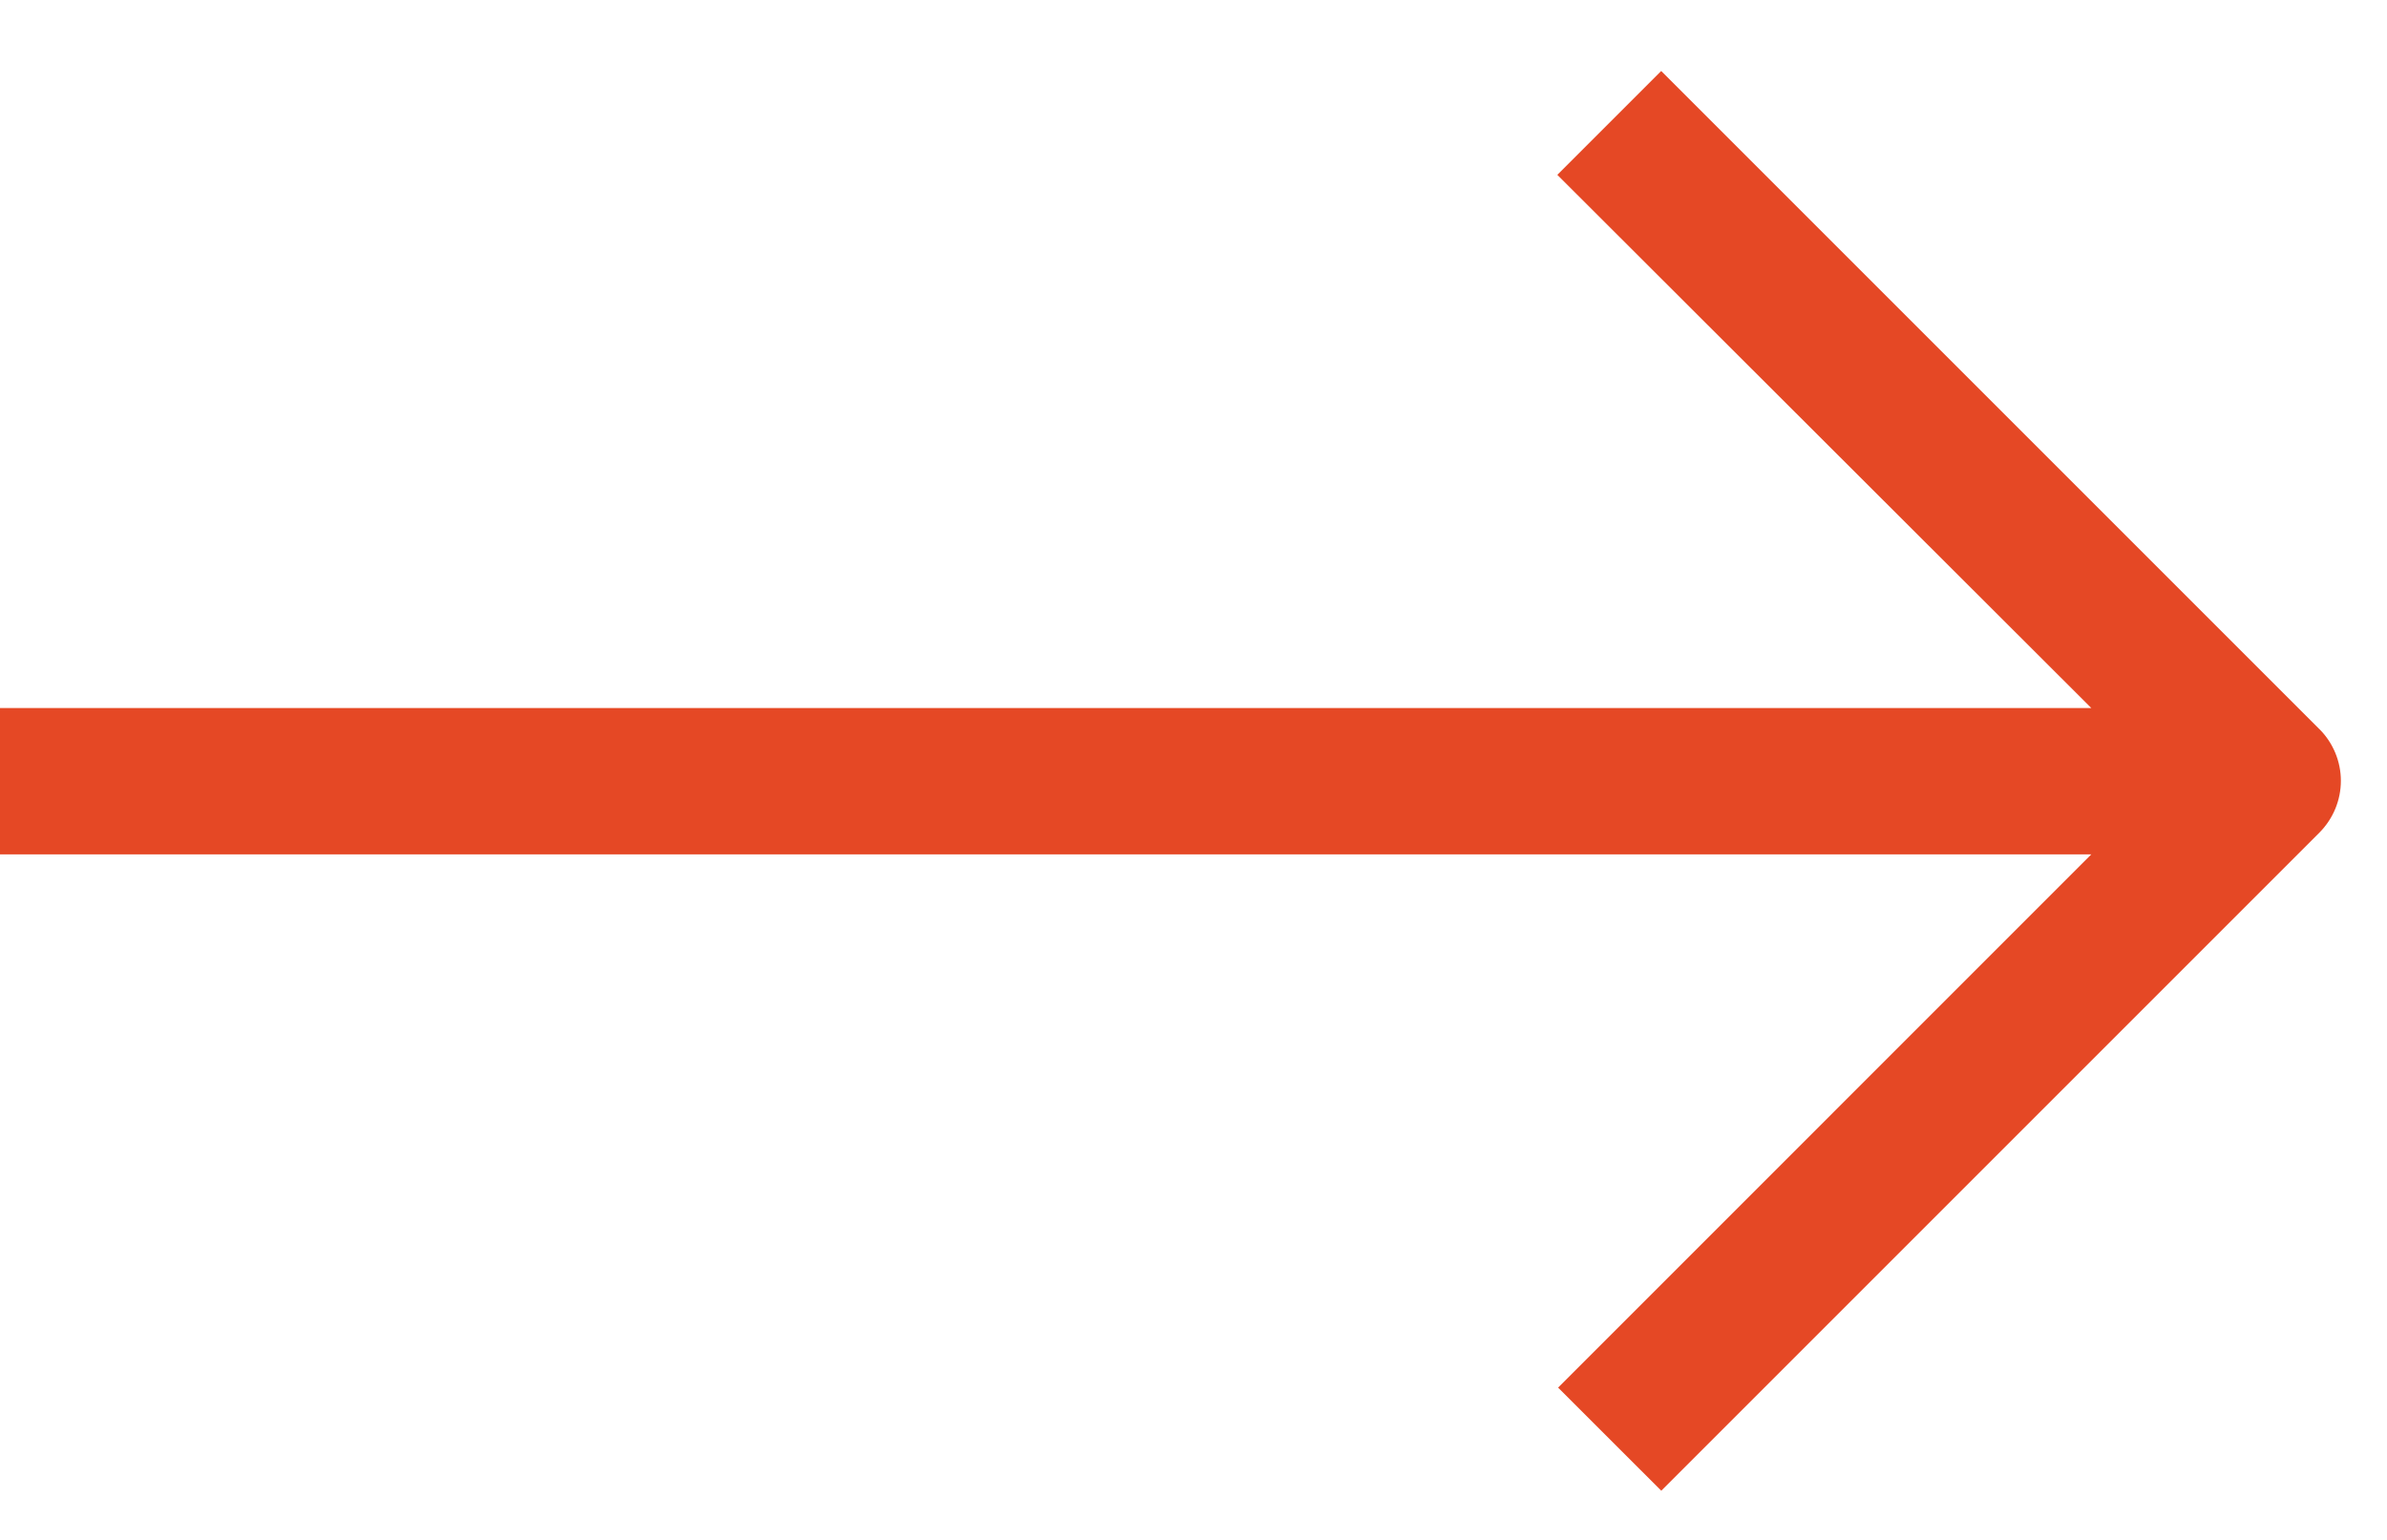 <svg width="31" height="20" viewBox="0 0 31 20" fill="none" xmlns="http://www.w3.org/2000/svg">
<path d="M30.124 9.472L21.574 0.922L20.225 2.271L27.16 9.196H0V11.096H27.16L20.235 18.022L21.575 19.361L30.125 10.811C30.301 10.633 30.401 10.392 30.401 10.141C30.401 9.89 30.301 9.65 30.125 9.472L30.124 9.472Z" fill="#E54825"/>
</svg>
